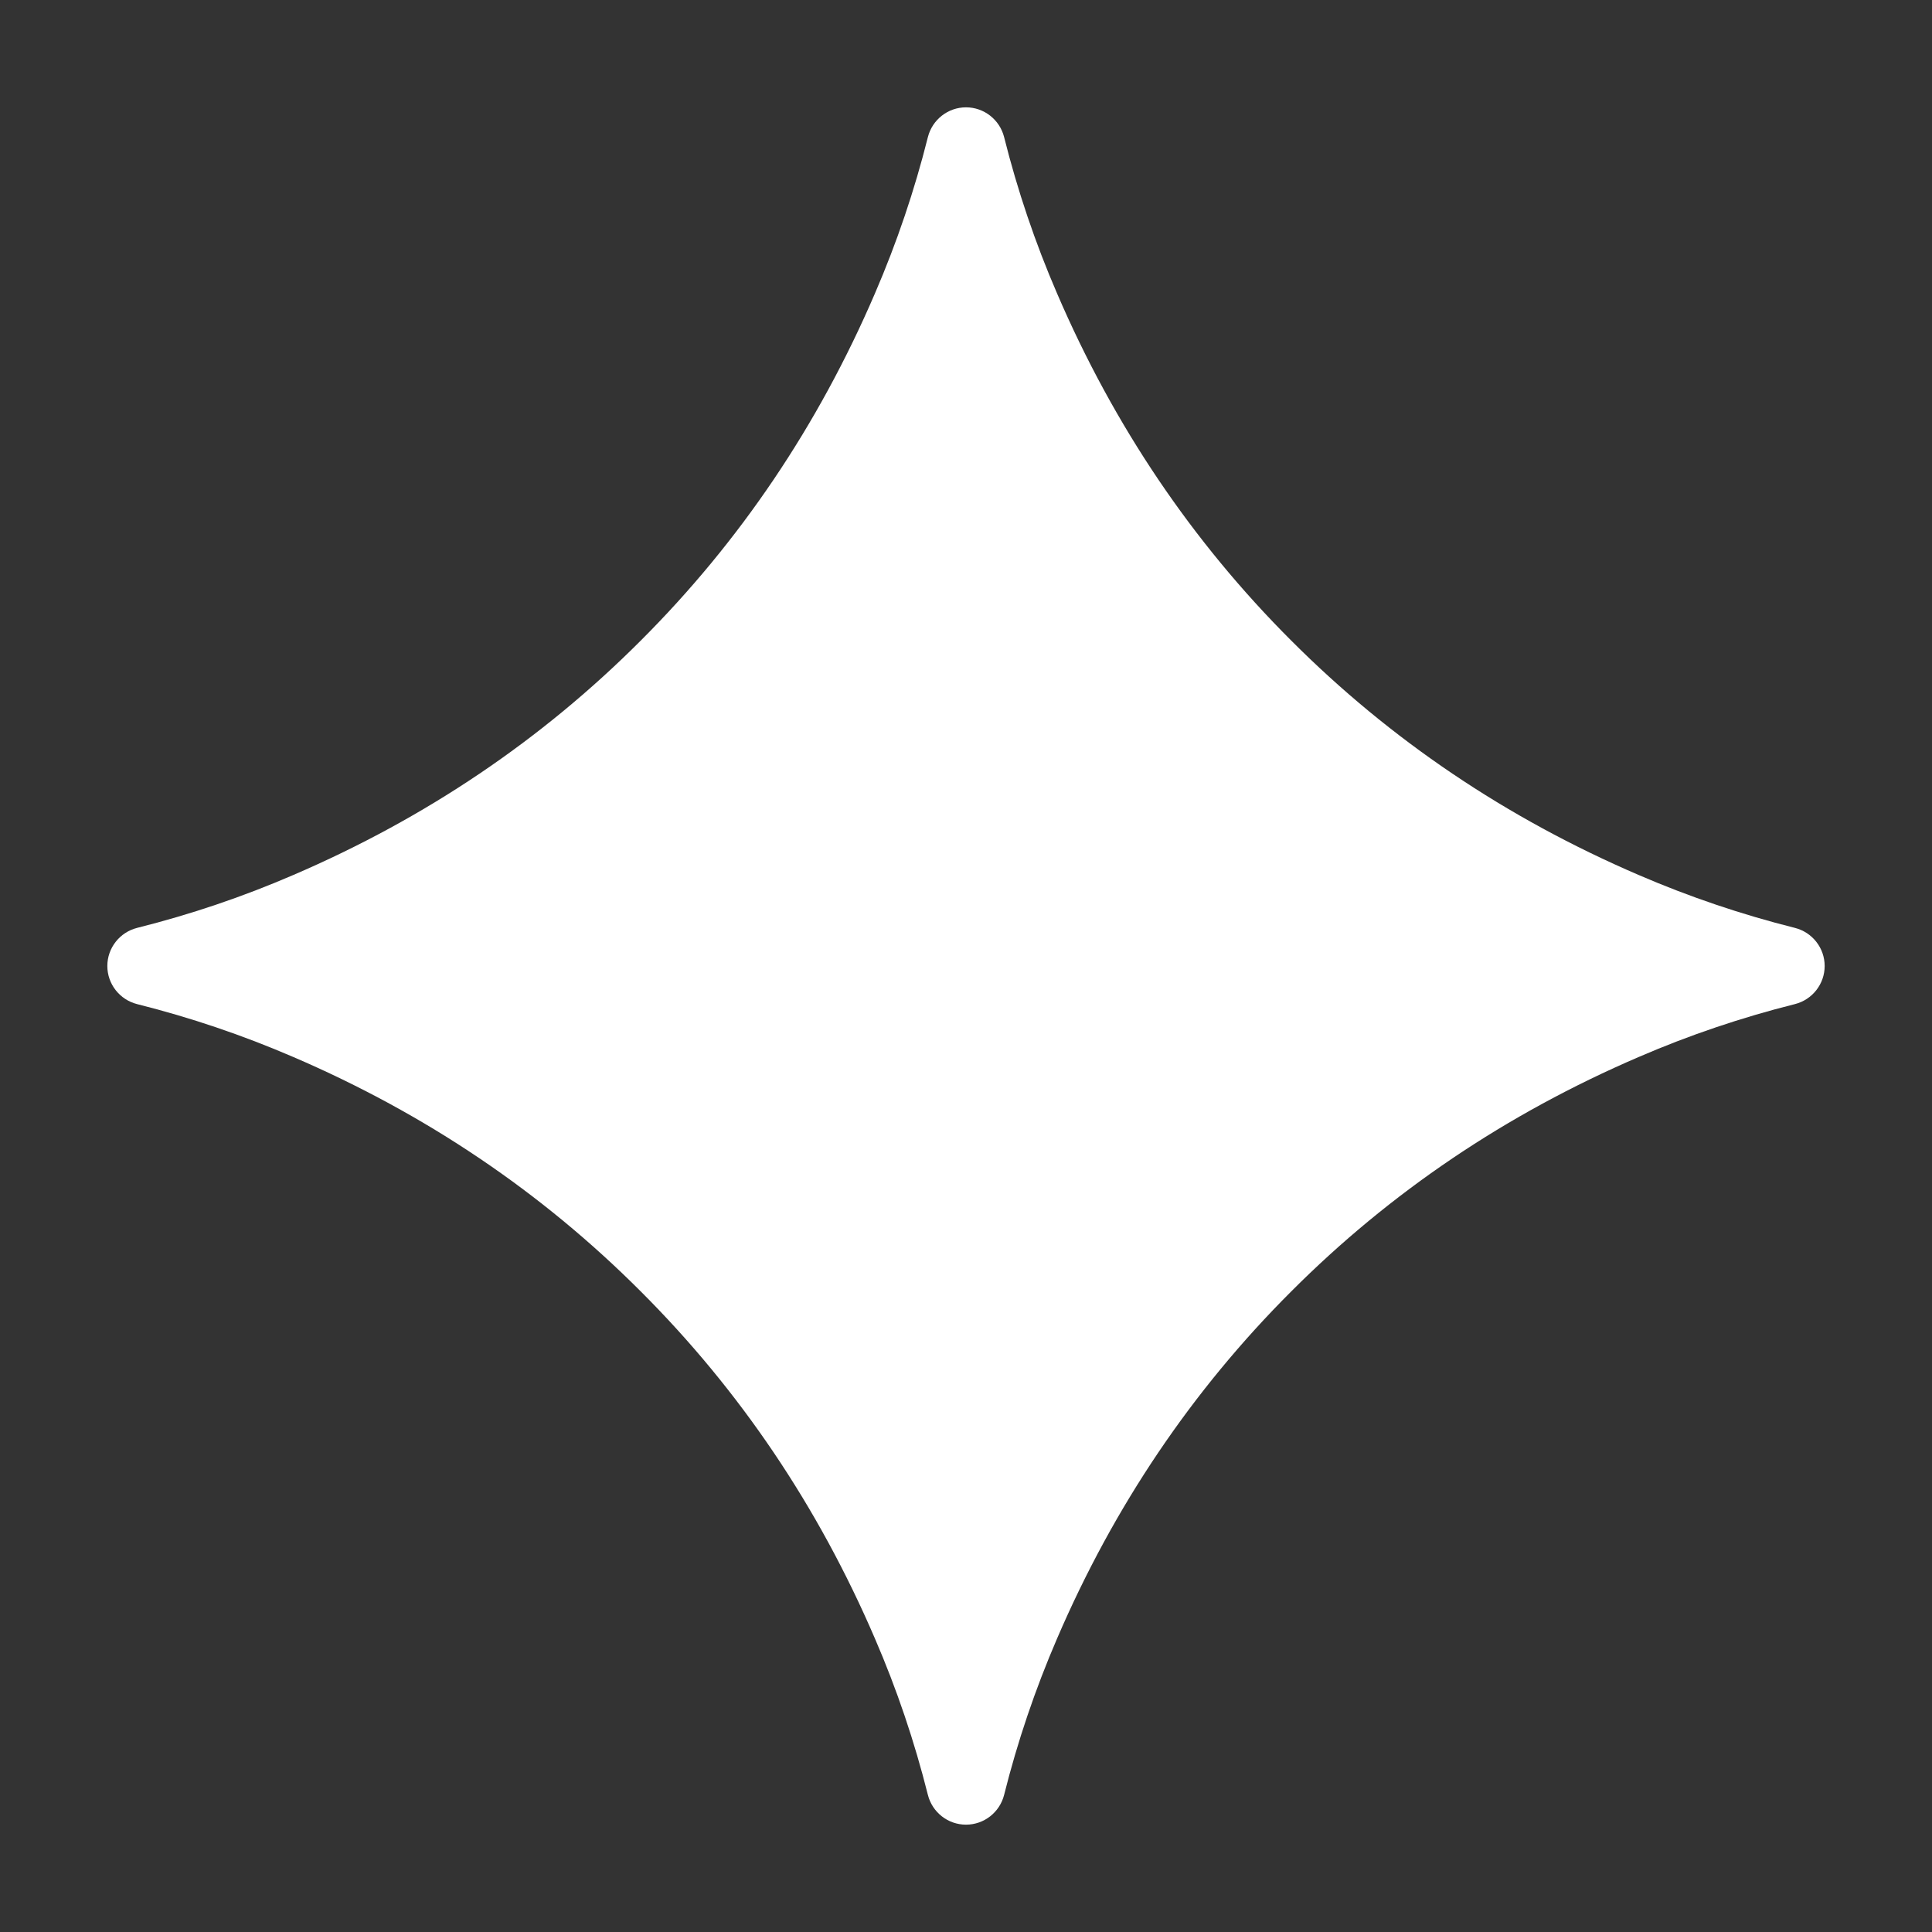 <svg xmlns="http://www.w3.org/2000/svg" width="18.0" height="18.0" viewBox="0.0 0.0 18.0 18.0" fill="none">
<rect x="0.0" y="0.0" width="18.0" height="18.0" fill="#333333" stroke="none"/>
<path d="M15.267 8.152C14.034 7.622 12.955 6.894 12.031 5.969C11.106 5.045 10.378 3.966 9.848 2.733C9.644 2.261 9.48 1.775 9.355 1.277C9.314 1.115 9.168 1 9 1C8.832 1 8.686 1.115 8.645 1.277C8.52 1.775 8.356 2.26 8.152 2.733C7.622 3.966 6.894 5.045 5.969 5.969C5.045 6.894 3.966 7.622 2.733 8.152C2.261 8.356 1.775 8.52 1.277 8.645C1.115 8.686 1 8.832 1 9C1 9.168 1.115 9.314 1.277 9.355C1.775 9.48 2.26 9.644 2.733 9.848C3.966 10.378 5.045 11.106 5.969 12.031C6.894 12.955 7.622 14.034 8.152 15.267C8.356 15.739 8.52 16.225 8.645 16.723C8.686 16.885 8.832 17 9 17C9.168 17 9.314 16.885 9.355 16.723C9.48 16.225 9.644 15.74 9.848 15.267C10.378 14.034 11.106 12.955 12.031 12.031C12.955 11.106 14.034 10.378 15.267 9.848C15.739 9.644 16.225 9.48 16.723 9.355C16.885 9.314 17 9.168 17 9C17 8.832 16.885 8.686 16.723 8.645C16.225 8.52 15.74 8.356 15.267 8.152Z" fill="white" />
</svg>